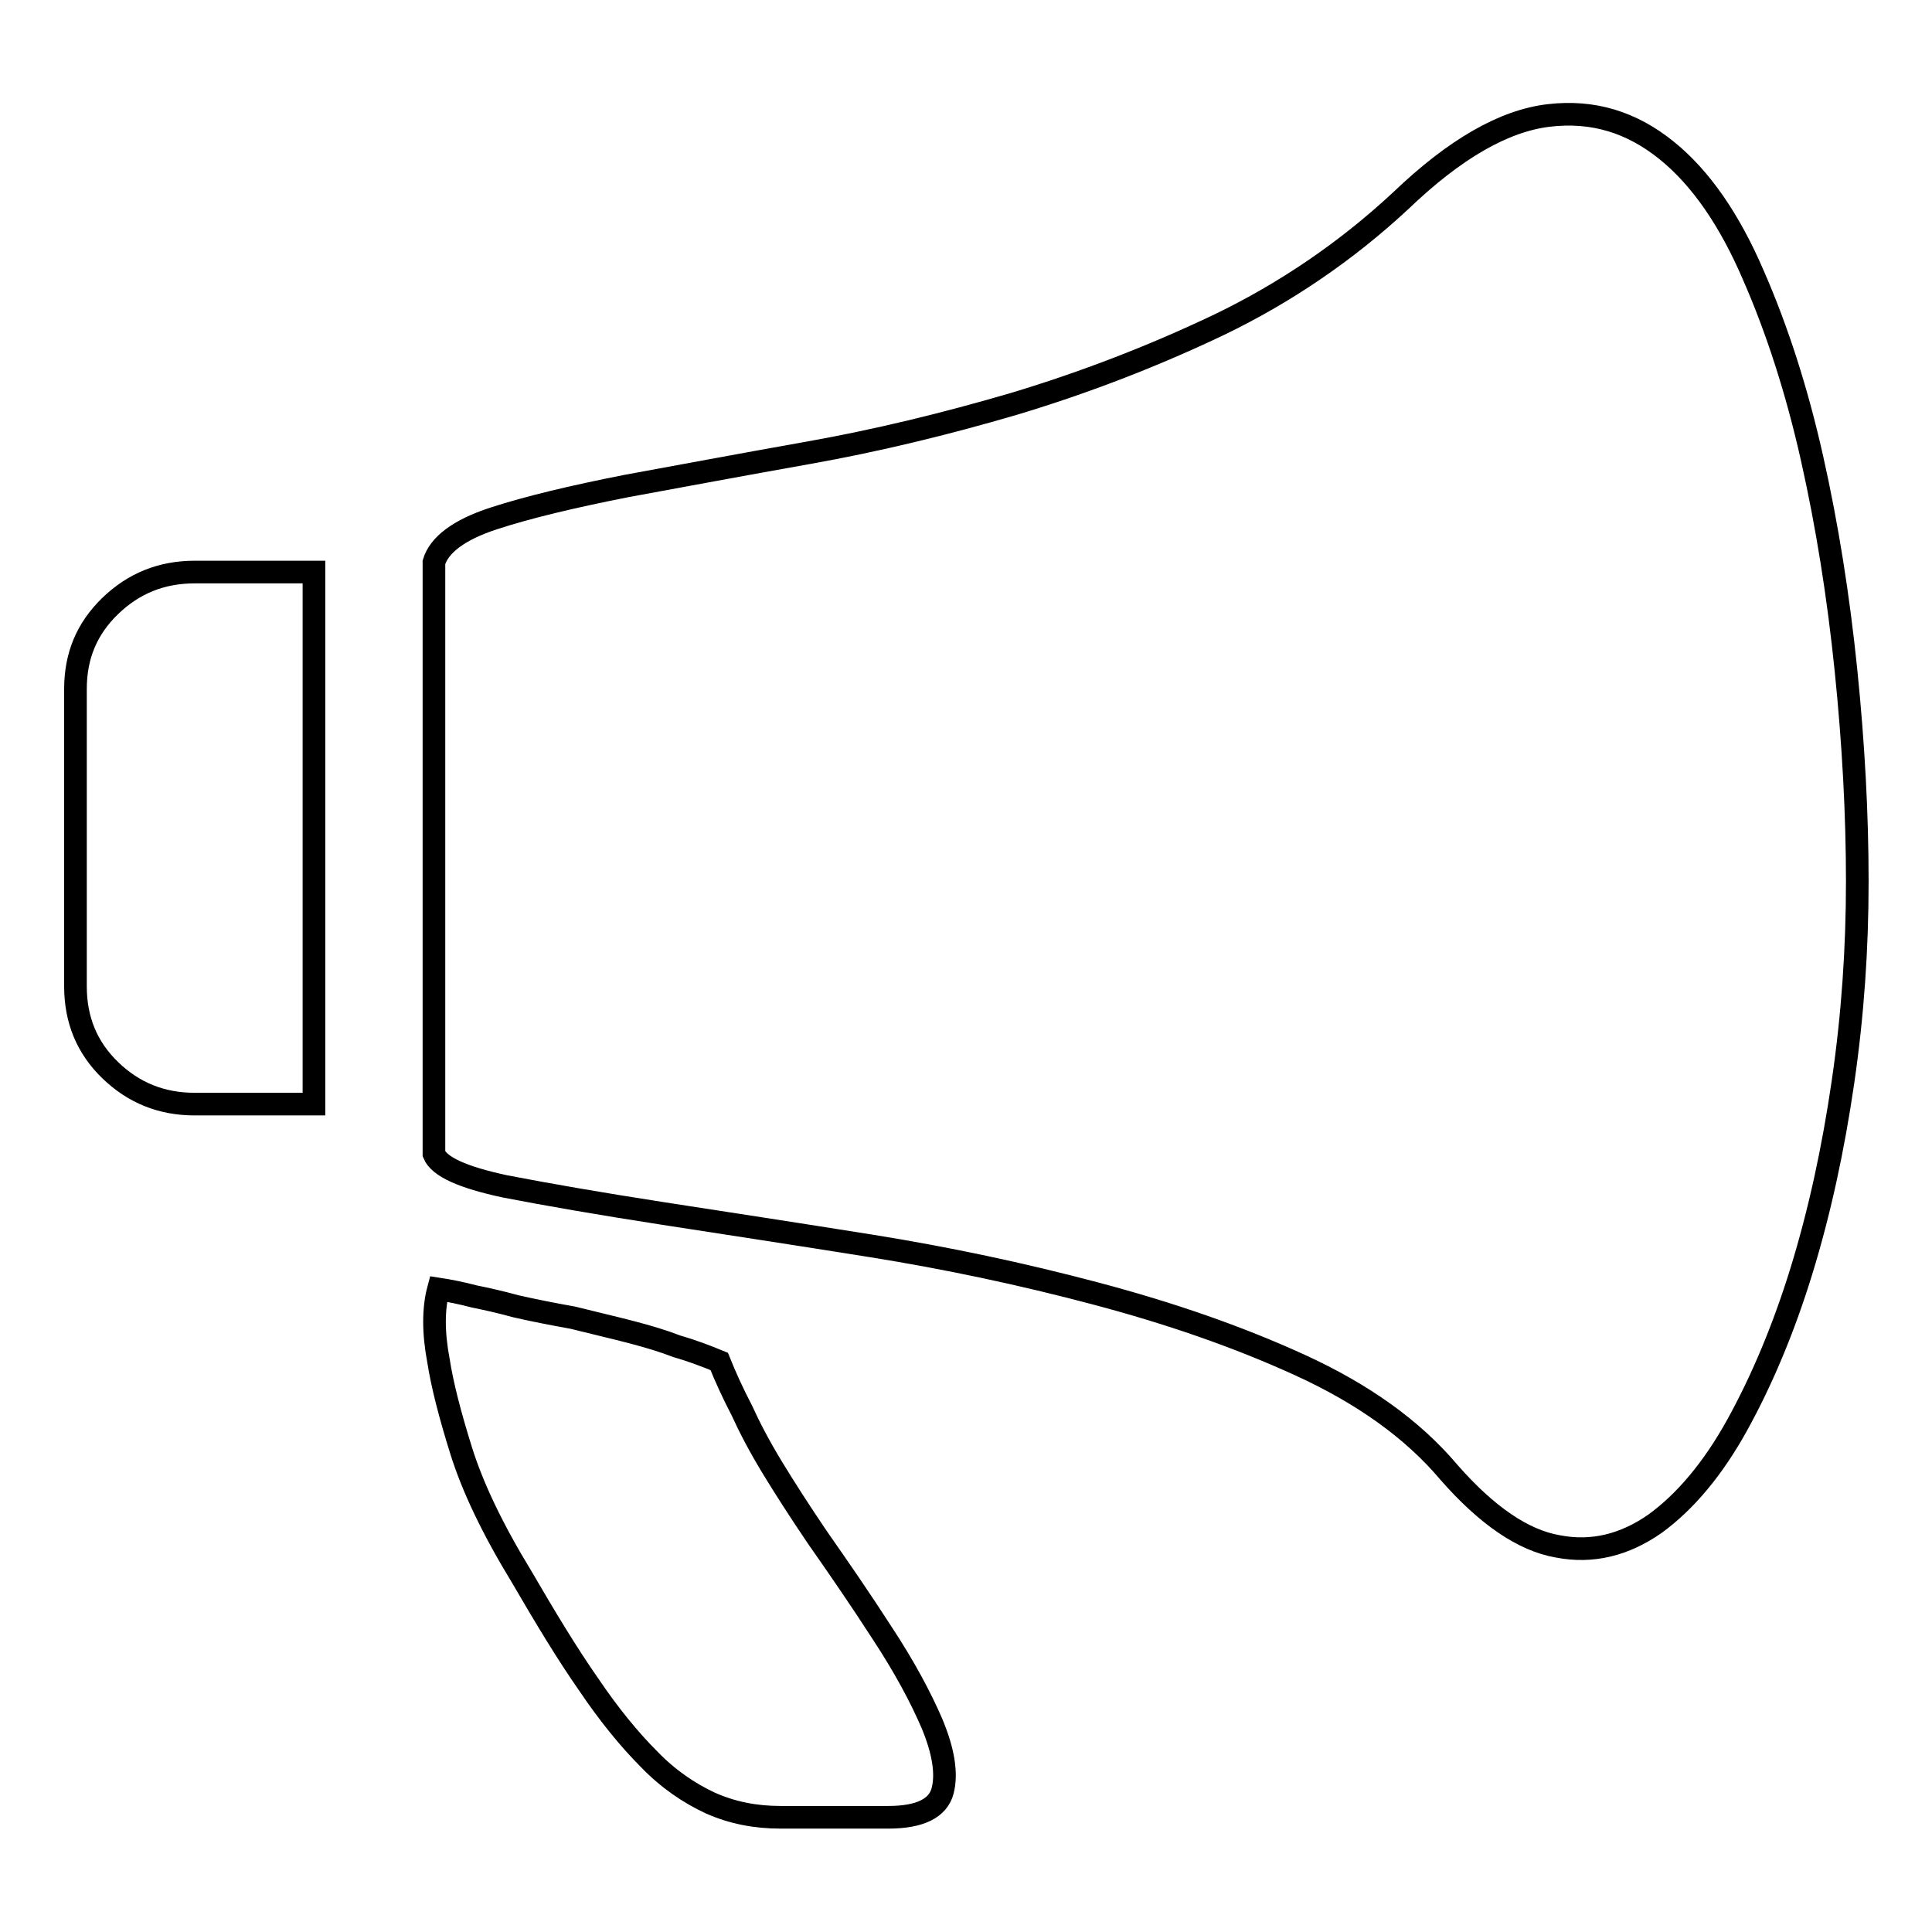 <?xml version="1.0" encoding="utf-8"?>
<!-- Svg Vector Icons : http://www.onlinewebfonts.com/icon -->
<!DOCTYPE svg PUBLIC "-//W3C//DTD SVG 1.1//EN" "http://www.w3.org/Graphics/SVG/1.1/DTD/svg11.dtd">
<svg version="1.1" xmlns="http://www.w3.org/2000/svg" xmlns:xlink="http://www.w3.org/1999/xlink" x="0px" y="0px" viewBox="0 0 256 256" enable-background="new 0 0 256 256" xml:space="preserve">
<g><g><path stroke-width="3" fill-opacity="0" stroke="#000000"  d="M10,91.3c0-4.4,1.5-8,4.6-11c3.1-3,6.8-4.5,11.2-4.5h15.8v70.5H25.8c-4.4,0-8.1-1.5-11.2-4.5c-3.1-3-4.6-6.7-4.6-11.1V91.3z M185.6,26.6c7.2-6.9,13.7-10.6,19.6-11.3c5.9-0.7,11,0.9,15.6,4.6s8.4,9.3,11.5,16.5c3.2,7.3,5.8,15.4,7.8,24.3c2,8.9,3.5,18.3,4.5,28.1c1,9.8,1.5,19.1,1.5,28c0,8.9-0.6,17.7-1.9,26.6c-1.3,8.9-3.1,17.2-5.5,25s-5.3,14.6-8.5,20.4s-6.9,10.2-10.9,13.1c-4,2.8-8.3,3.9-12.9,3c-4.6-0.8-9.4-4.1-14.4-9.8c-4.8-5.7-11.4-10.4-19.7-14.2c-8.3-3.8-17.3-6.9-27.1-9.5c-9.8-2.6-19.7-4.7-29.7-6.3c-10-1.6-19.2-3-27.6-4.3c-8.4-1.3-15.3-2.5-21-3.6c-5.6-1.2-8.7-2.6-9.4-4.3V74.5c0.7-2.3,3.3-4.3,7.9-5.8c4.6-1.5,10.5-2.9,17.6-4.3c7.1-1.3,15.1-2.8,24.1-4.4c9-1.6,18.1-3.8,27.3-6.5c9.3-2.8,18.4-6.3,27.2-10.5C170.3,38.8,178.4,33.3,185.6,26.6L185.6,26.6z M95.3,180.4c0.8,2,1.8,4.2,3,6.5c1,2.2,2.3,4.7,4,7.5c1.7,2.8,3.7,5.9,6,9.3c2.8,4,5.7,8.2,8.6,12.7c2.9,4.4,5.1,8.5,6.6,12c1.5,3.6,2,6.6,1.4,8.9c-0.6,2.3-3,3.5-7.2,3.5h-14.3c-3.3,0-6.4-0.6-9.3-1.9c-2.8-1.3-5.6-3.2-8.1-5.8c-2.6-2.6-5.3-5.9-8-9.9c-2.8-4-5.7-8.8-8.9-14.3c-3.9-6.4-6.5-11.9-8-16.7s-2.5-8.7-3-11.9c-0.7-3.7-0.7-6.9,0-9.5c1.3,0.2,2.9,0.5,4.8,1c1.5,0.3,3.3,0.7,5.5,1.3c2.2,0.5,4.7,1,7.5,1.5c2.8,0.7,5.4,1.3,7.7,1.9c2.3,0.6,4.3,1.2,6.1,1.9C91.8,179,93.6,179.7,95.3,180.4L95.3,180.4z"/></g></g>
</svg>